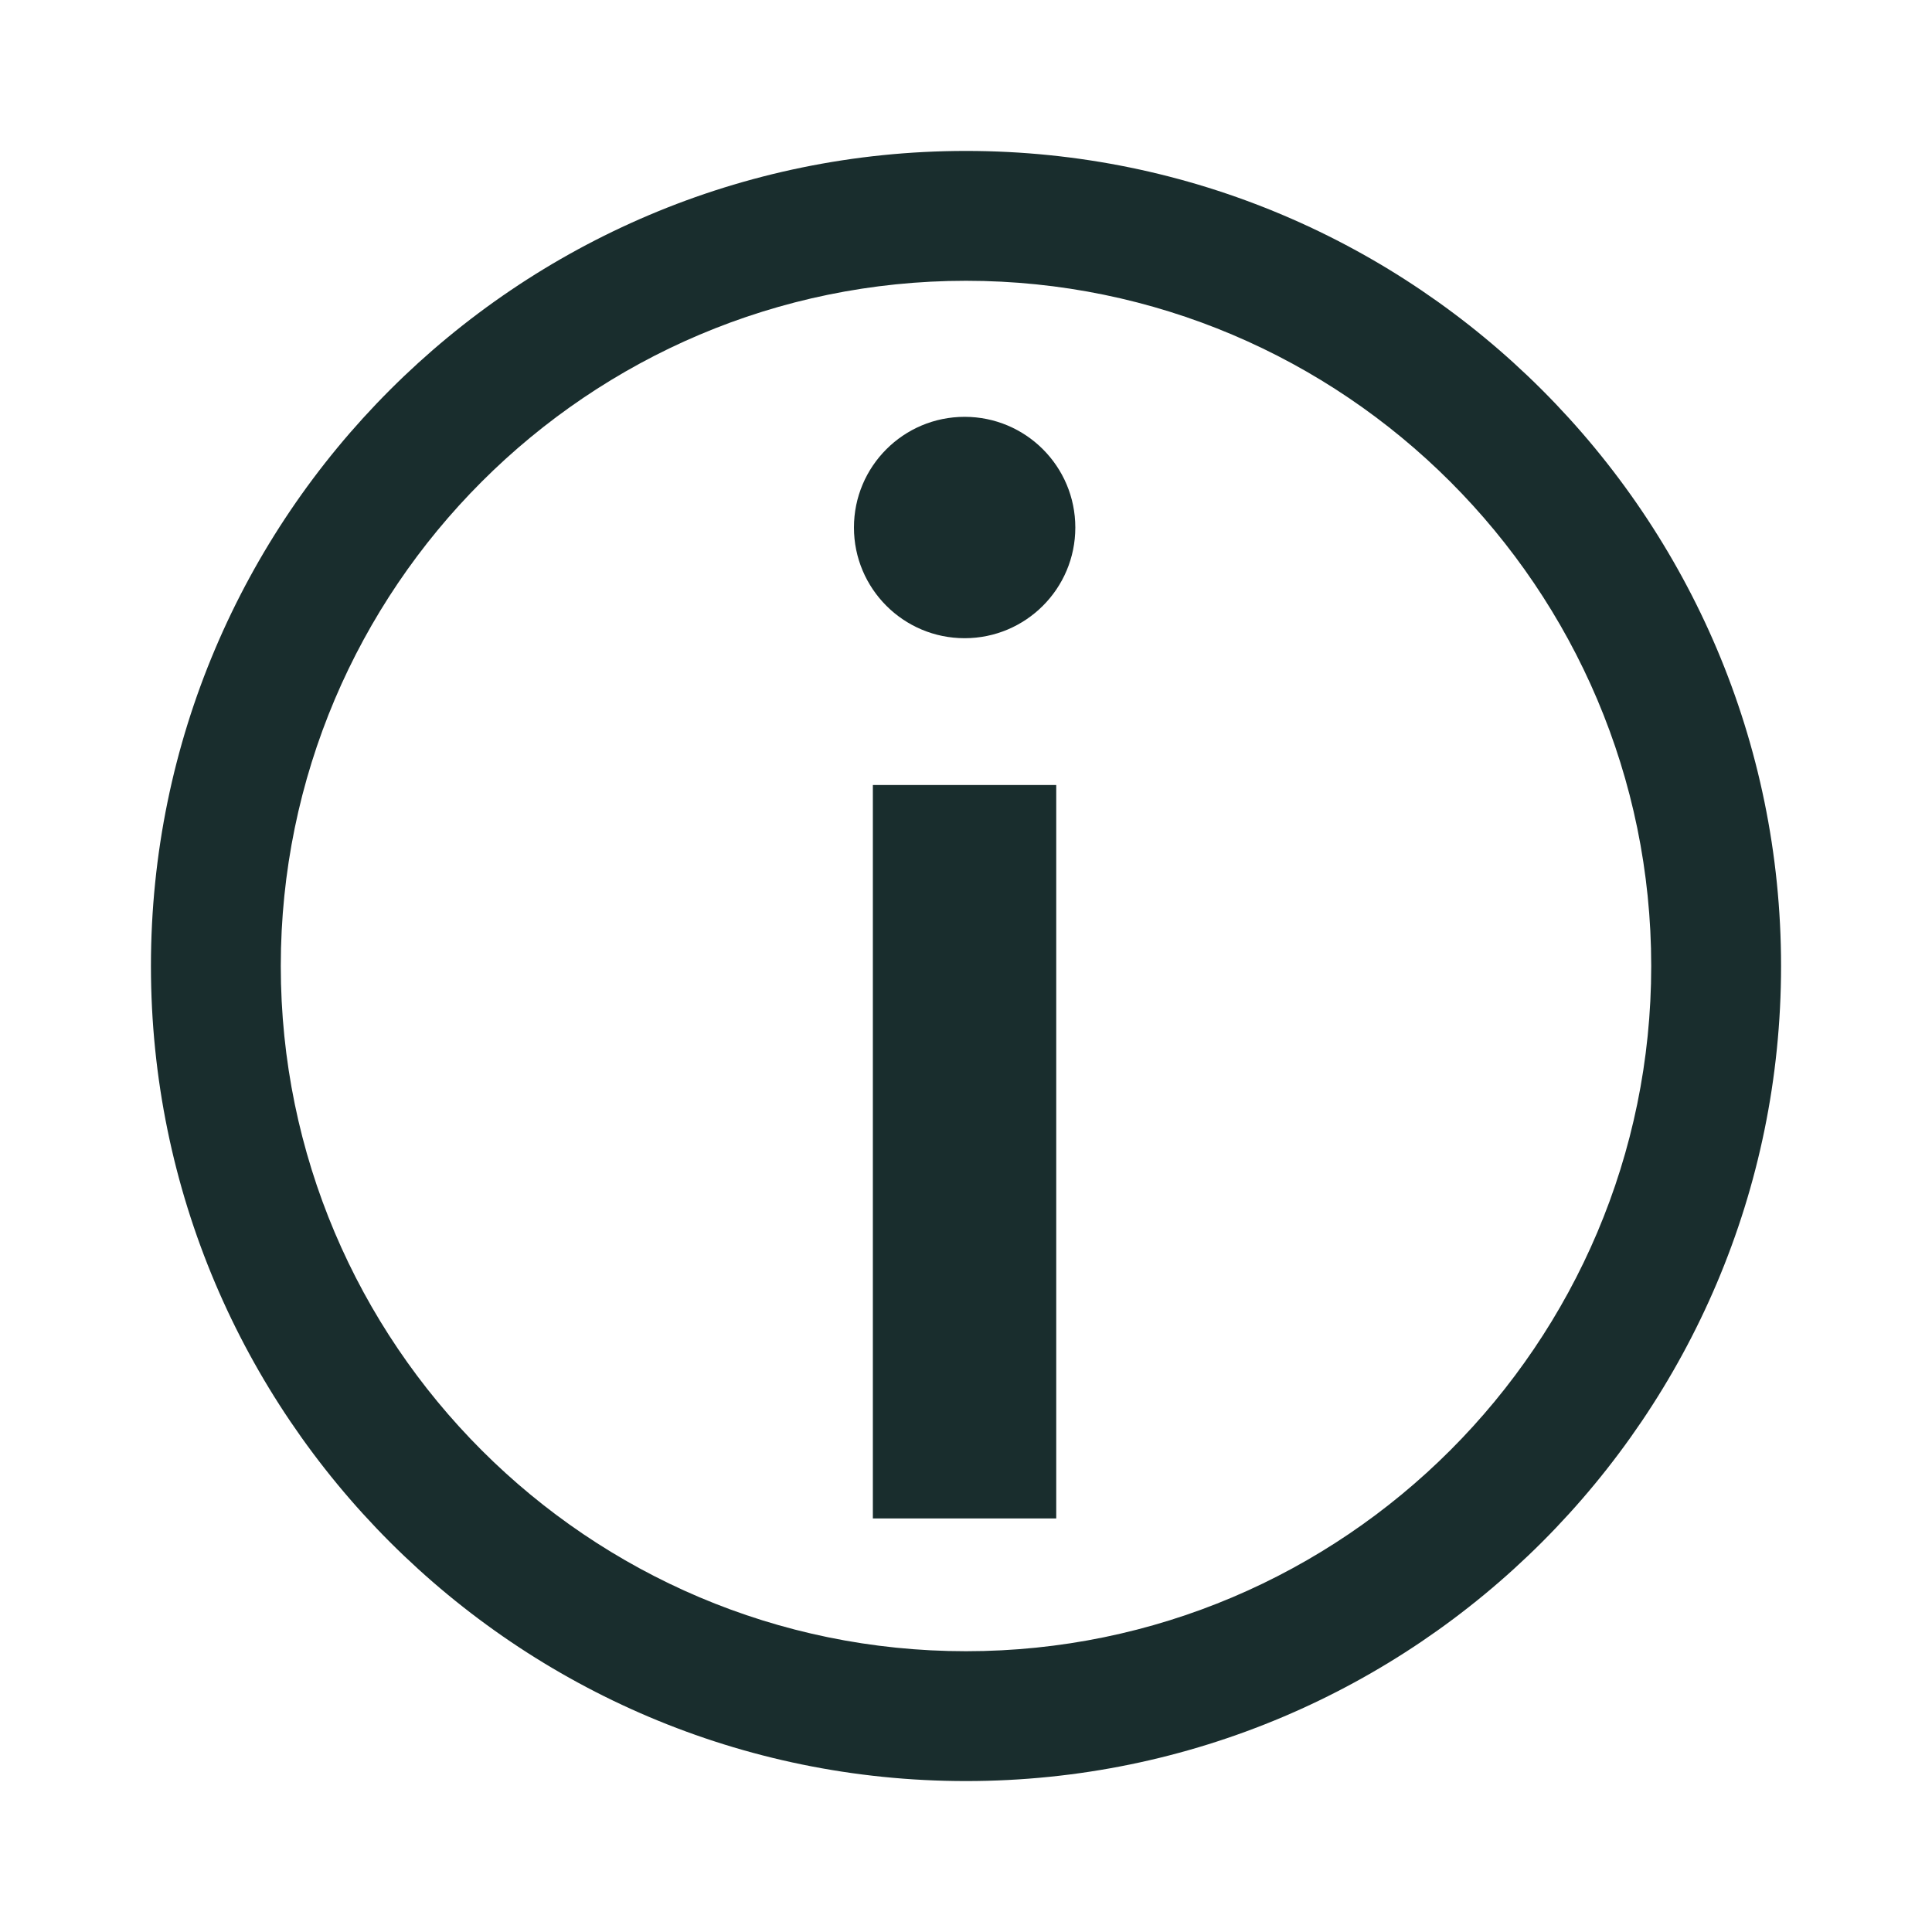 <?xml version="1.0" encoding="utf-8"?>
<!-- Generator: Adobe Illustrator 28.1.0, SVG Export Plug-In . SVG Version: 6.00 Build 0)  -->
<svg version="1.1" id="Ebene_1" xmlns="http://www.w3.org/2000/svg" xmlns:xlink="http://www.w3.org/1999/xlink" x="0px" y="0px"
	 viewBox="0 0 24 24" enable-background="new 0 0 24 24" xml:space="preserve">
<g>
	<path id="i_1_" fill-rule="evenodd" clip-rule="evenodd" fill="#192D2D" d="M13.121,9.752v9.111h-2.278V9.752
		H13.121z"/>
	<path fill="#192D2D" d="M12,1.875C6.417,1.875,1.875,6.417,1.875,12S6.417,22.125,12,22.125
		S22.125,17.583,22.125,12S17.583,1.875,12,1.875z M12,20.512c-4.693,0-8.512-3.818-8.512-8.512
		S7.307,3.488,12,3.488S20.512,7.307,20.512,12S16.693,20.512,12,20.512z"/>
	<circle fill-rule="evenodd" clip-rule="evenodd" fill="#192D2D" cx="11.983" cy="6.553" r="1.375"/>
</g>
</svg>
